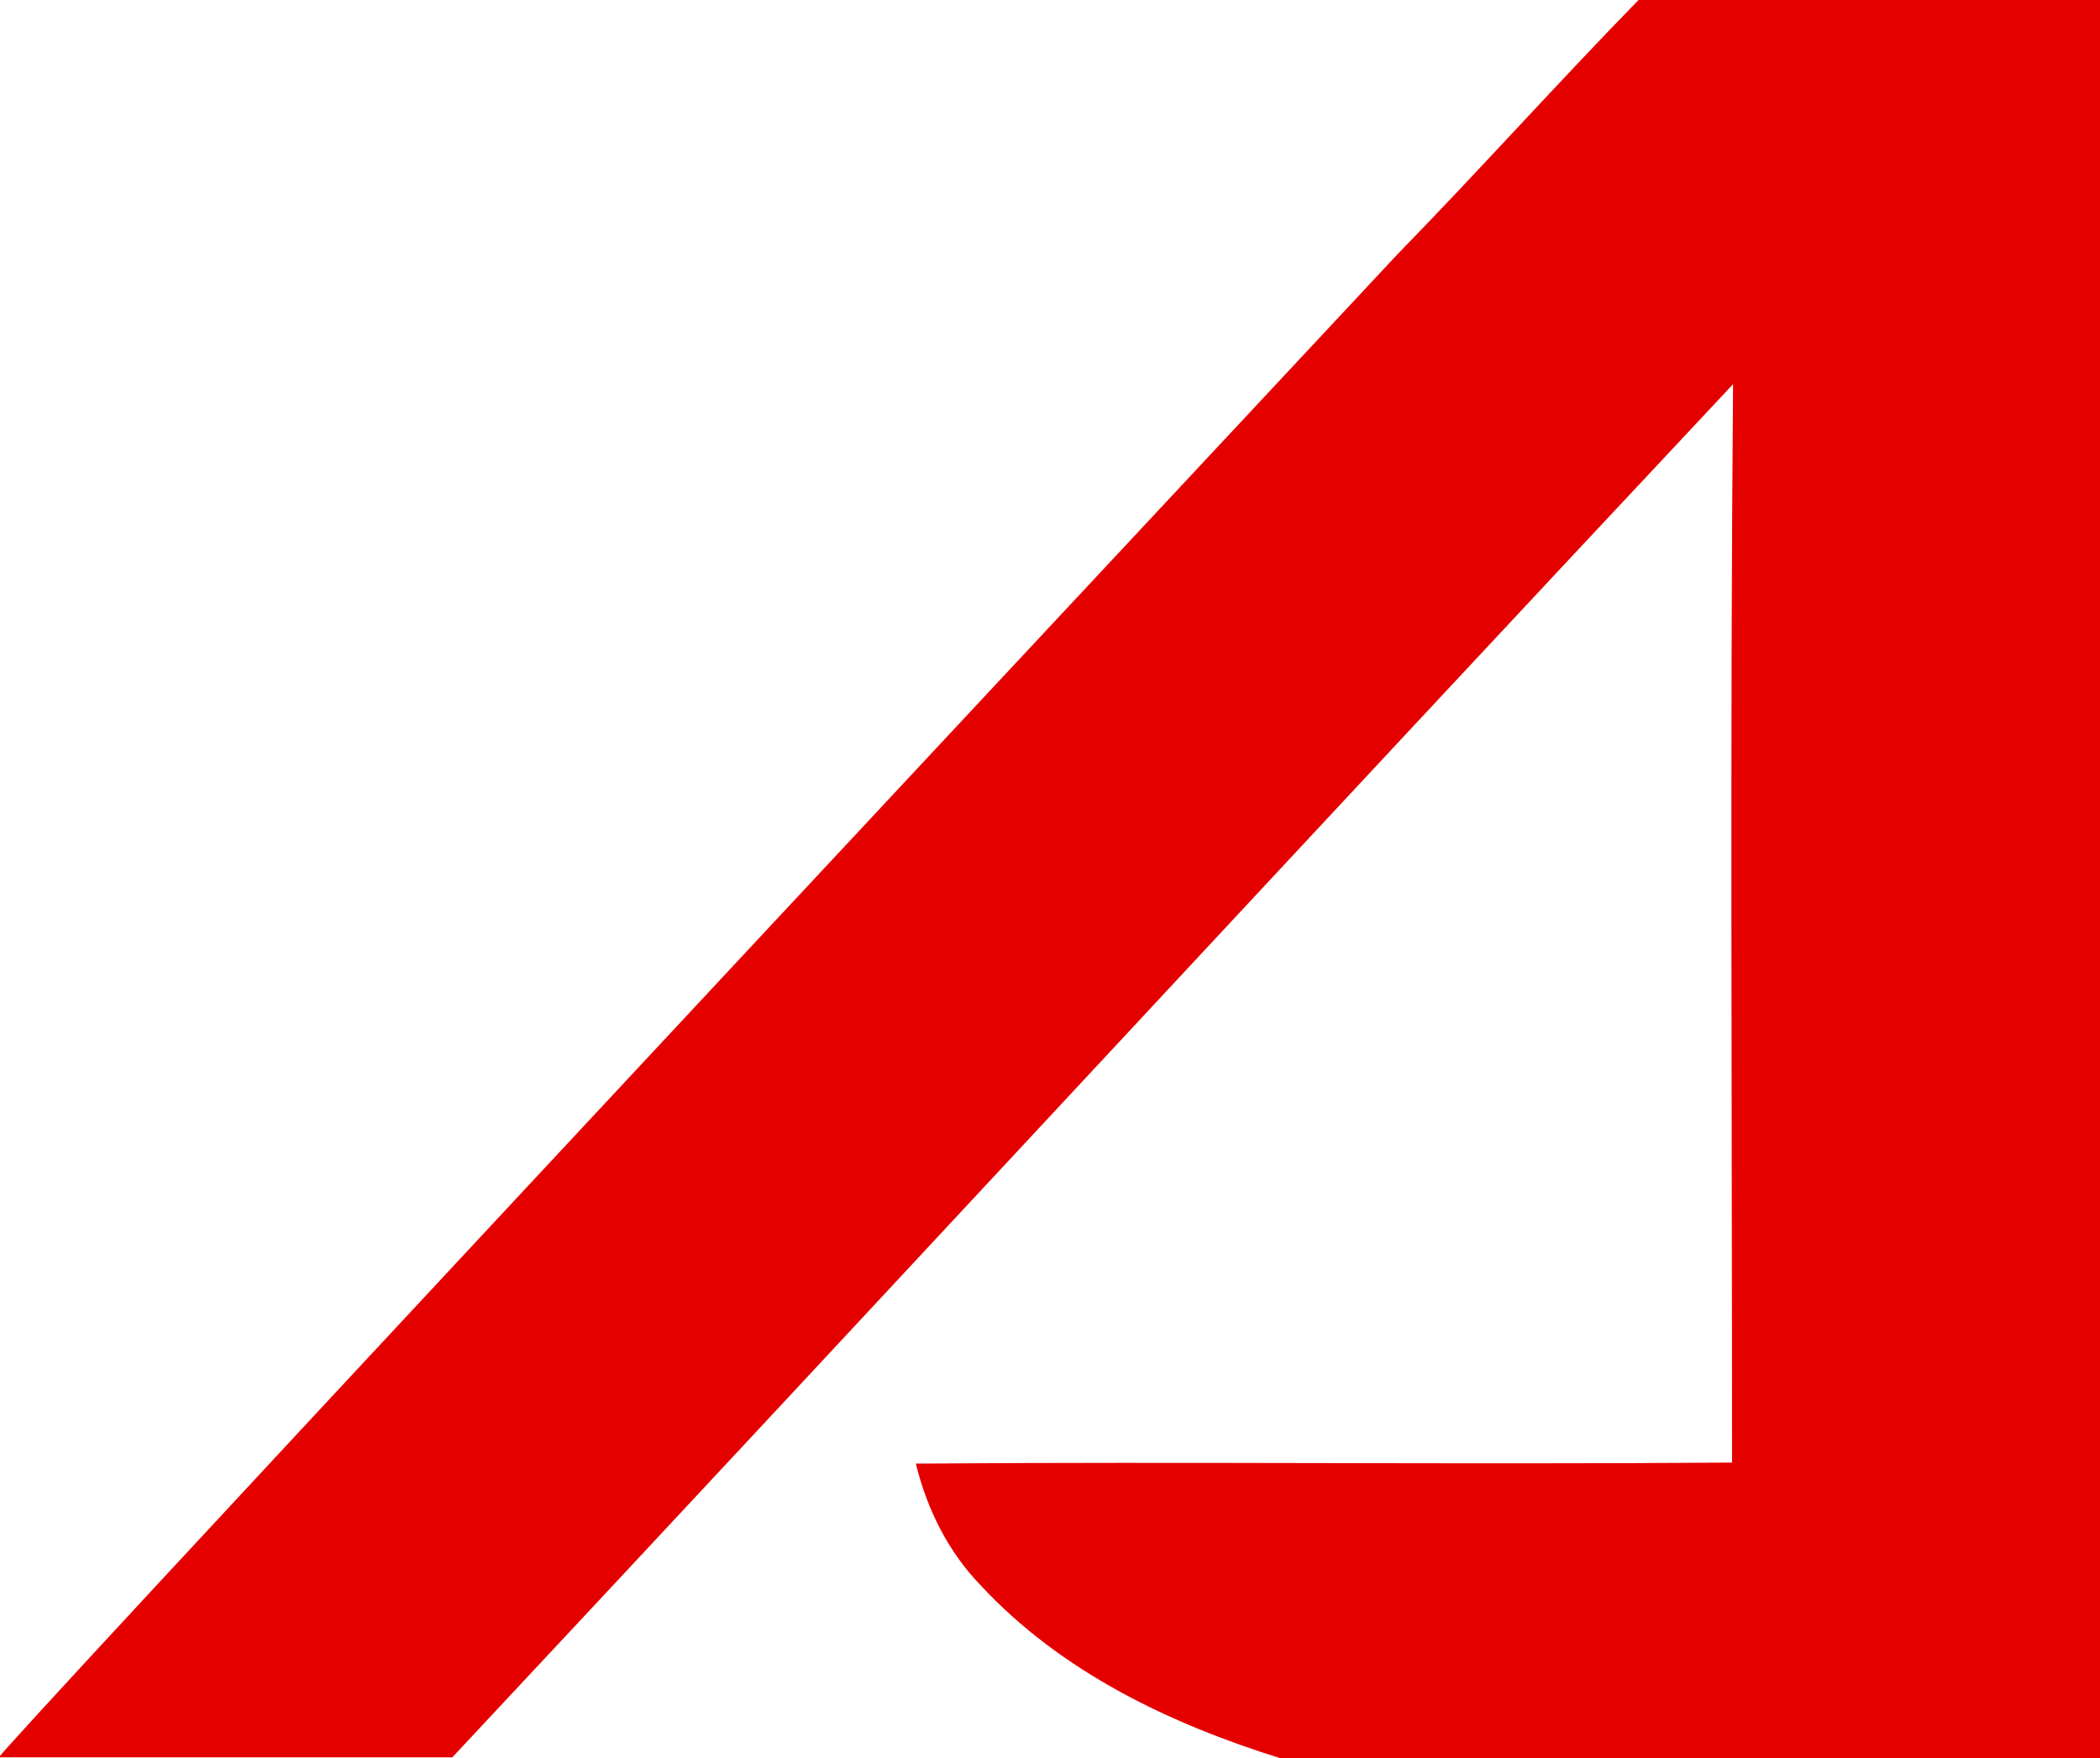 <?xml version="1.0" encoding="utf-8"?>
<svg xmlns="http://www.w3.org/2000/svg" id="Layer_1" style="enable-background:new -193.6 334.9 206.6 173;" version="1.1" viewBox="-193.6 334.9 206.6 173" x="0px" y="0px">
<style type="text/css">
	.st0{fill:#E50000;}
</style>
<g id="_x23_ffffffff">
	<path class="st0" d="M-32.4,334.9H13v173h-80.6c-10.9-3.4-21.6-8.5-29.5-17c-3.2-3.3-5.3-7.5-6.4-12c26.8-0.2,53.6,0.1,80.3-0.1   c0-35.4-0.2-70.7,0.1-106.1c-42.1,44.9-83.9,90.1-126,135.1l0.8,0h-45.4c0.4-1,92.4-99.5,137.6-147.9   C-48.1,351.7-40.4,343.1-32.4,334.9z"/>
</g>
</svg>